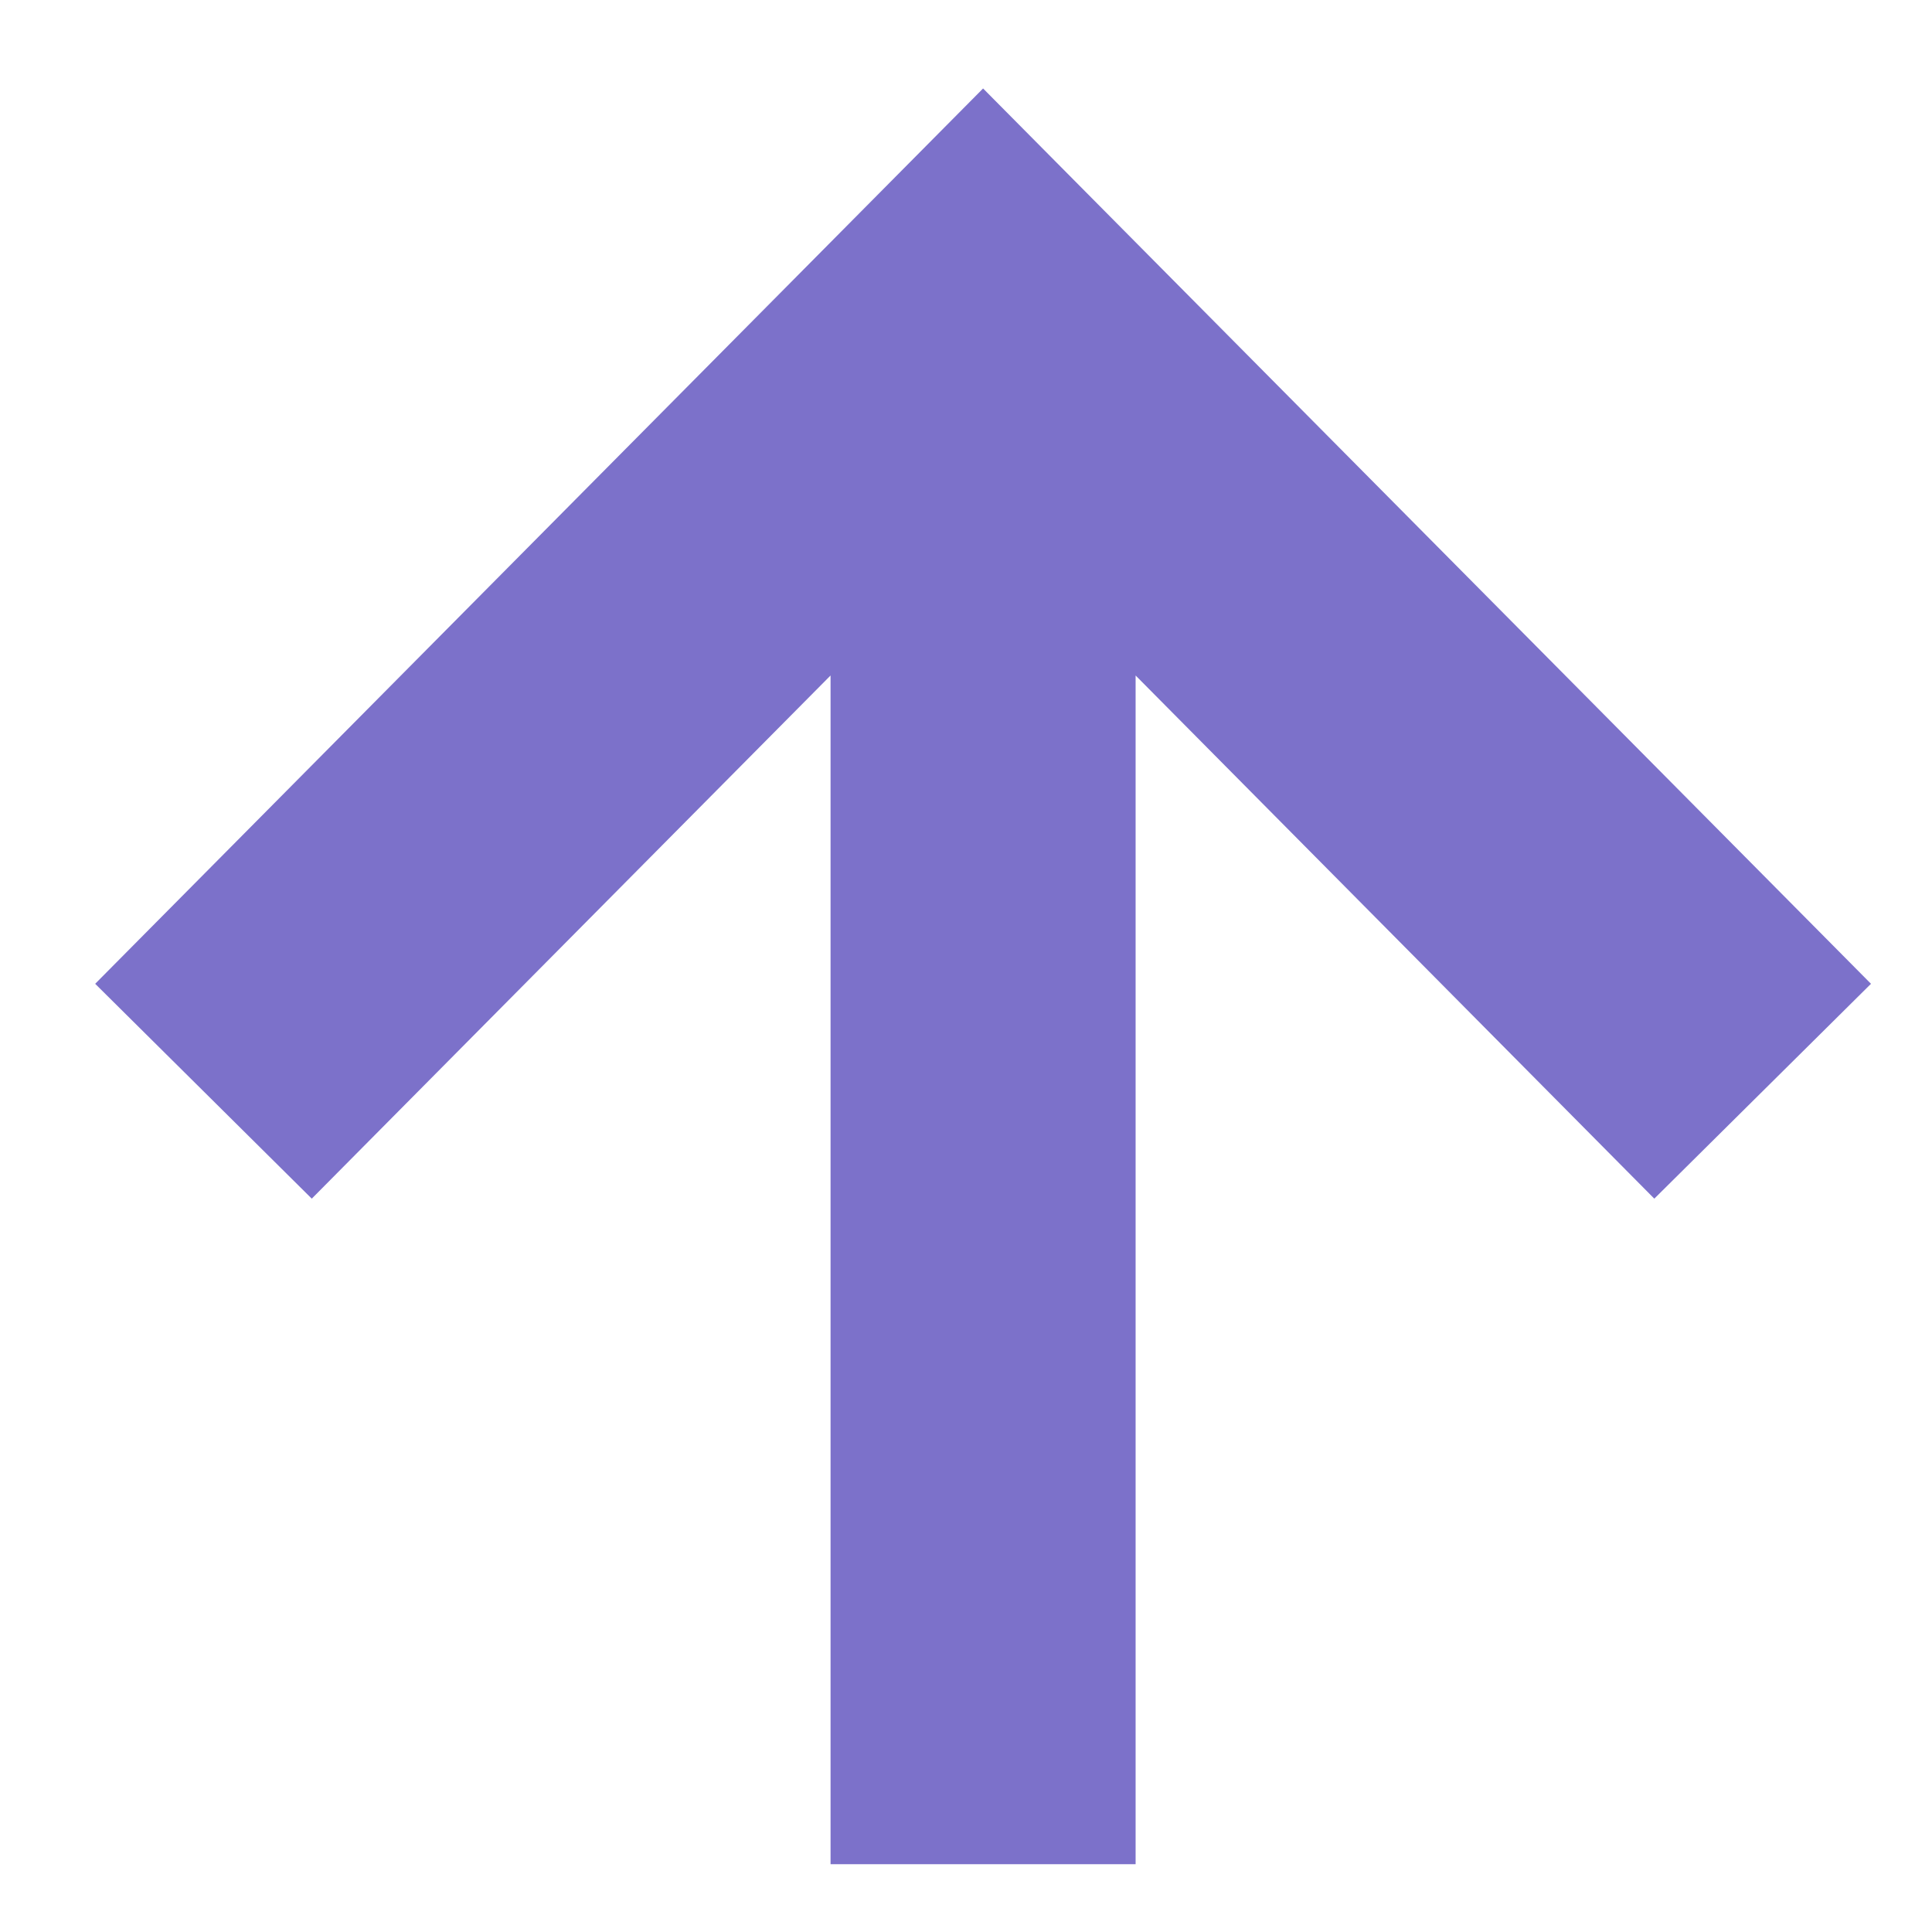 <?xml version="1.0" encoding="UTF-8"?> <svg xmlns="http://www.w3.org/2000/svg" width="19" height="19" viewBox="0 0 19 19" fill="none"> <path fill-rule="evenodd" clip-rule="evenodd" d="M11.168 6.643L16.269 11.788L18.4 9.675L9.668 0.87L0.936 9.675L3.066 11.788L8.168 6.643V18.333H11.168L11.168 6.643Z" fill="#7C71CA"></path> </svg> 